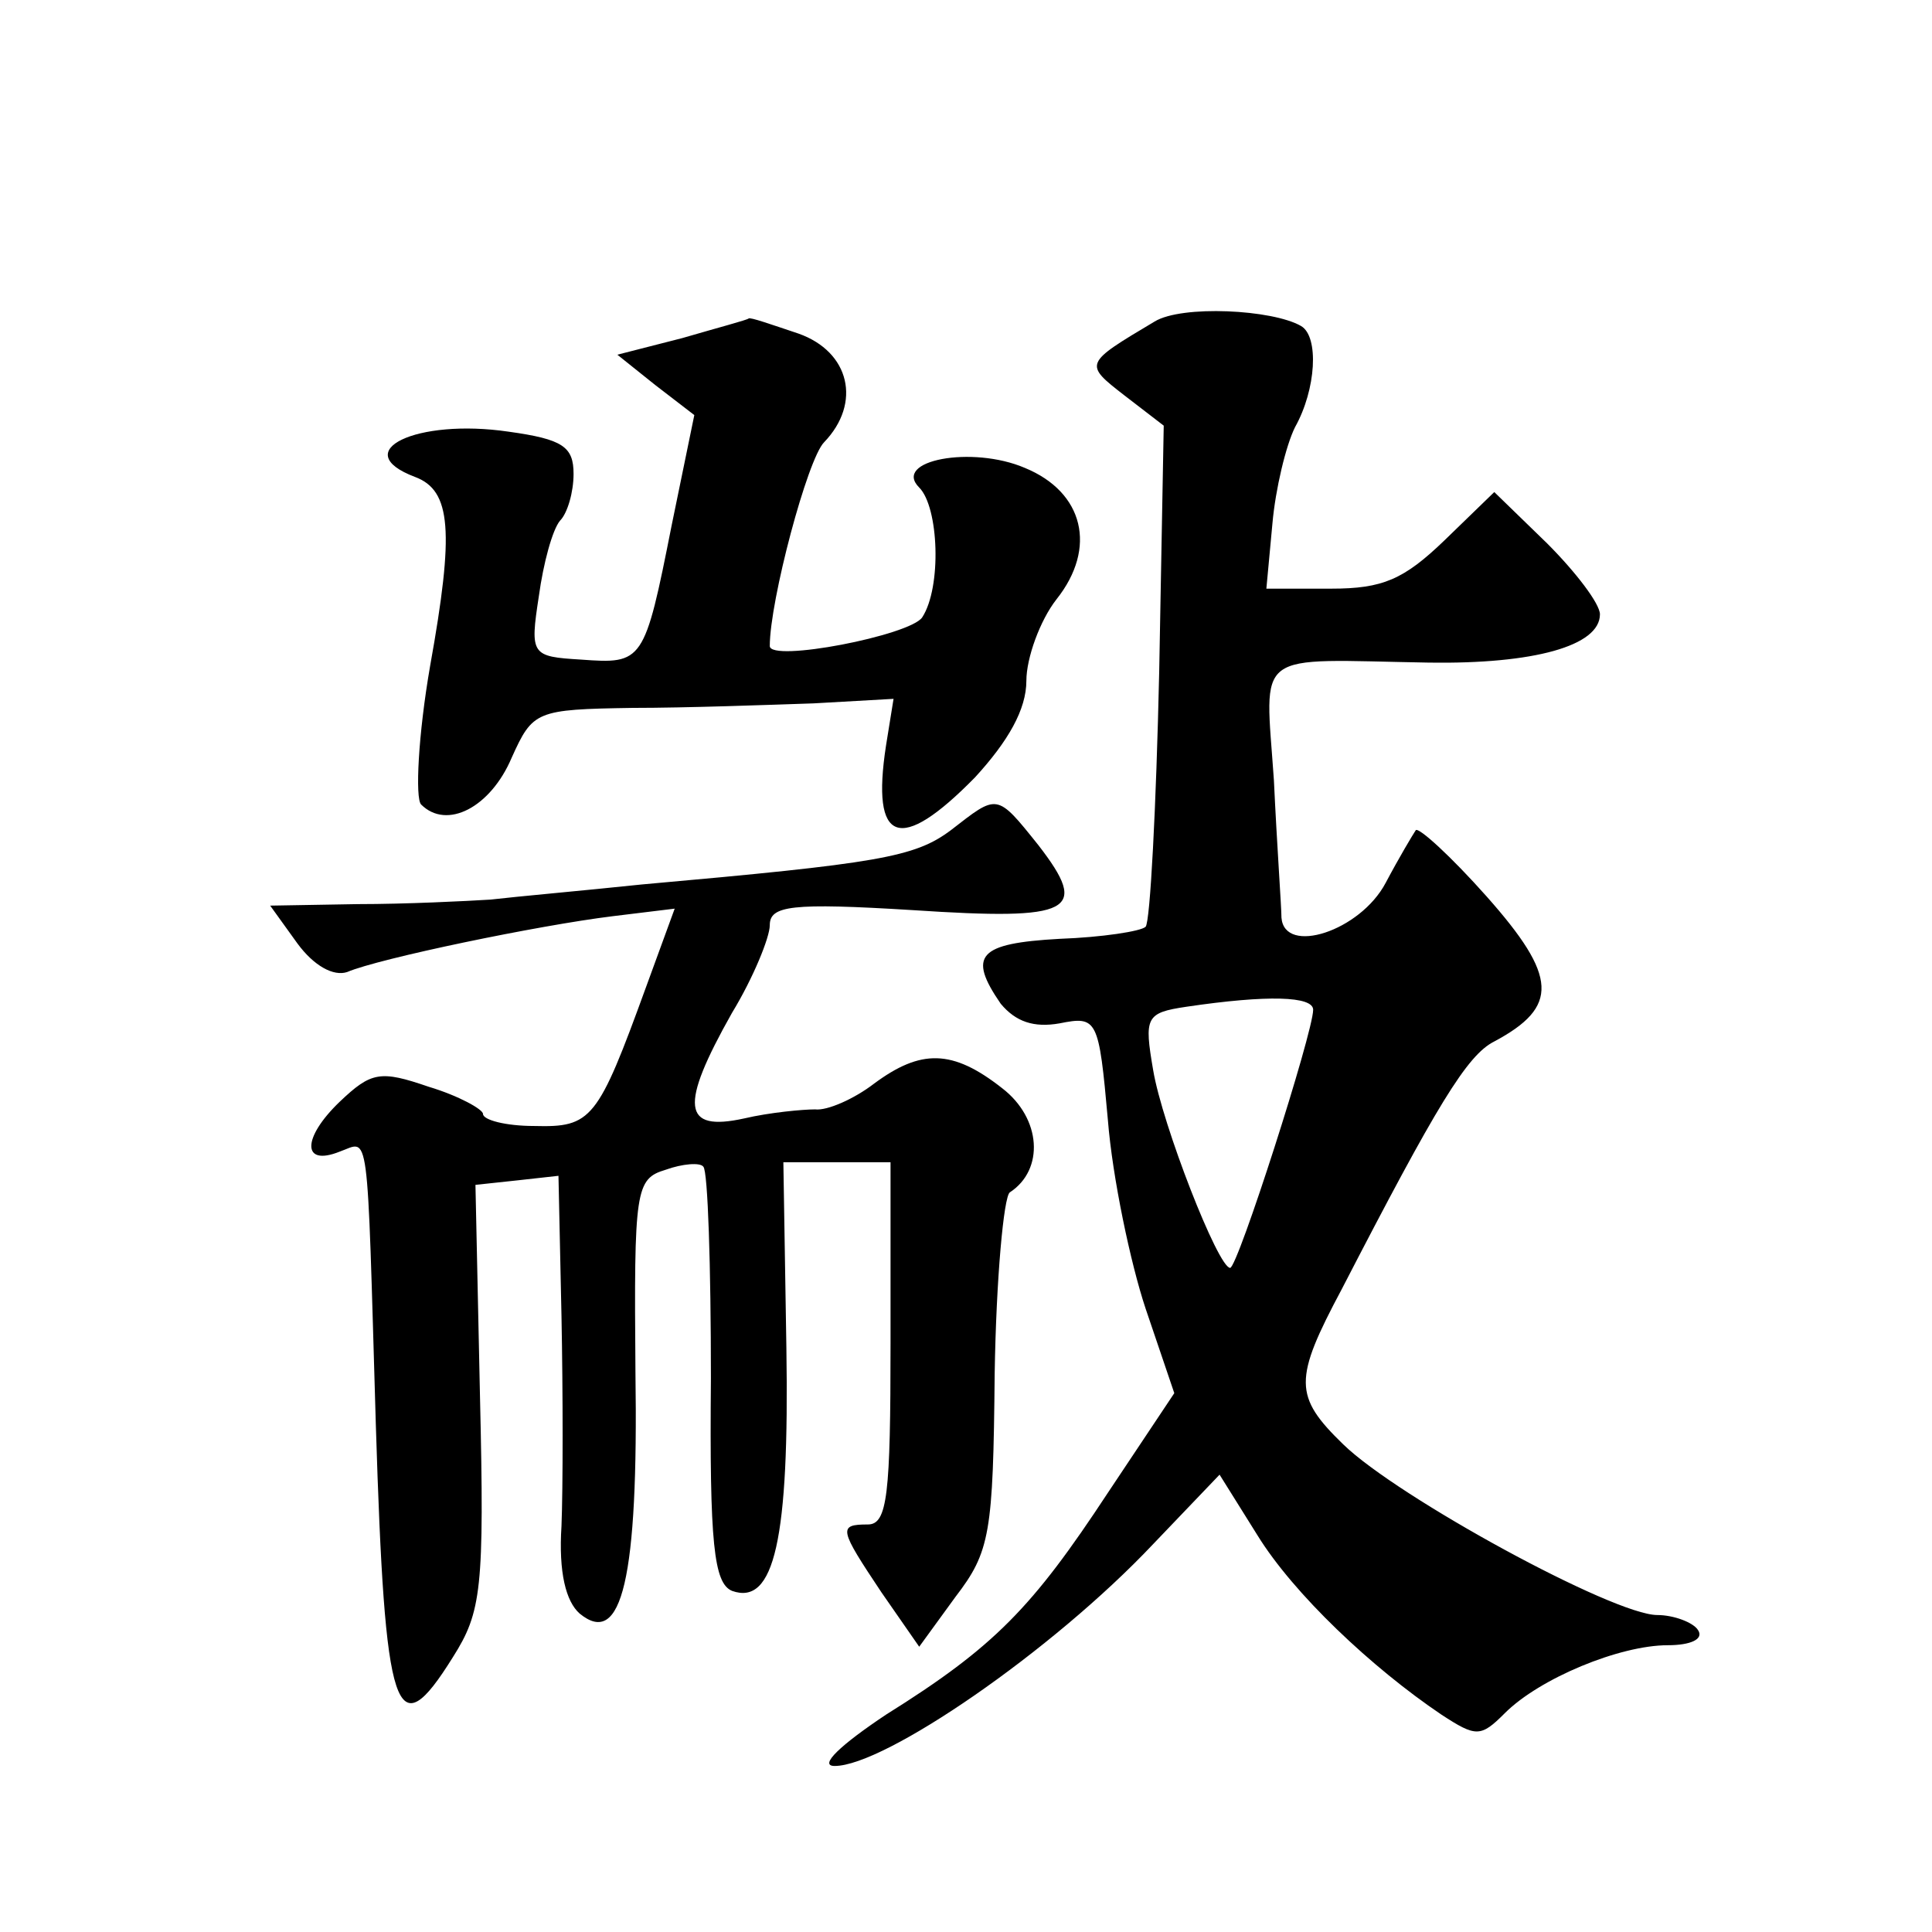 <?xml version="1.0" standalone="no"?>
<!DOCTYPE svg PUBLIC "-//W3C//DTD SVG 20010904//EN"
 "http://www.w3.org/TR/2001/REC-SVG-20010904/DTD/svg10.dtd">
<svg version="1.0" xmlns="http://www.w3.org/2000/svg"
 width="128pt" height="128pt" viewBox="0 0 128 128"
 preserveAspectRatio="xMidYMid meet">
<g transform="translate(0,128) scale(0.1,-0.1)"
fill="#0" stroke="none">
<path d="M765 1067 c-47 -28 -47 -28 -20 -49 l26 -20 -3 -163 c-2 -90 -6 -166 -9
-169 -3 -3 -29 -7 -57 -8 -54 -3 -61 -11 -39 -43 10 -12 22 -16 39 -13 25 5 26
3 32 -64 3 -38 15 -95 25 -125 l19 -56 -44 -66 c-50 -76 -75 -102 -147 -147 -30
-20 -45 -34 -34 -34 33 0 144 76 211 147 l44 46 25 -40 c24 -39 76 -88 122 -119
23 -15 26 -15 42 1 23 23 76 45 108 45 15 0 24 4 20 10 -3 5 -16 10 -27 10 -29
0 -172 78 -208 113 -33 32 -33 43 -1 103 63 122 83 155 101 164 43 23 42 43 -5
96 -24 27 -45 46 -47 44 -2 -3 -11 -18 -20 -35 -17 -32 -67 -48 -69 -23 0 7 -3
48 -5 91 -6 88 -15 80 103 78 69 -1 113 11 113 32 0 7 -16 28 -35 47 l-35 34 -33
-32 c-27 -26 -41 -32 -75 -32 l-43 0 4 43 c2 23 9 52 15 64 14 25 16 60 4 67 -19
11 -79 14 -97 3z m105 -456 c0 -15 -50 -171 -55 -171 -8 0 -45 95 -51 131 -6 35
-5 38 22 42 54 8 84 7 84 -2z M452 1056 l-43 -11 25 -20 26 -20 -15 -73 c-18 -91
-19 -92 -60 -89 -33 2 -34 3 -28 42 3 22 9 44 14 50 5 5 9 19 9 31 0 18 -7 23 -43
28 -61 9 -107 -13 -62 -30 24 -9 26 -36 10 -125 -8 -46 -10 -88 -6 -92 17 -17 46
-2 60 31 14 31 16 32 80 33 36 0 90 2 120 3 l53 3 -5 -31 c-10 -65 9 -72 59 -21
22 24 34 45 34 64 0 15 9 40 20 54 27 34 18 71 -21 87 -35 15 -88 5 -70 -13 13
-13 15 -66 2 -86 -8 -12 -101 -30 -101 -19 0 30 25 124 36 135 25 26 17 60 -17
72 -18 6 -32 11 -33 10 -1 -1 -20 -6 -44 -13z M630 730 c-24 -18 -48 -22 -205 -36
-38 -4 -83 -8 -100 -10 -16 -1 -56 -3 -88 -3 l-58 -1 18 -25 c11 -15 24 -22 33
-19 21 9 127 31 176 37 l41 5 -19 -52 c-32 -88 -36 -93 -74 -92 -19 0 -34 4 -34
8 0 3 -16 12 -36 18 -32 11 -38 10 -59 -10 -25 -24 -25 -43 0 -33 20 7 18 22 24
-181 6 -194 13 -215 51 -154 19 30 21 45 18 173 l-3 140 28 3 27 3 2 -93 c1 -51
1 -114 0 -139 -2 -31 3 -50 12 -58 28 -23 39 23 37 160 -1 121 0 128 20 134 11
4 23 5 25 2 3 -3 5 -66 5 -140 -1 -110 2 -136 14 -141 28 -10 38 34 36 161 l-2
123 35 0 36 0 0 -120 c0 -100 -2 -120 -15 -120 -20 0 -19 -3 9 -45 l25 -36 24 33
c23 30 25 42 26 148 1 63 6 117 10 120 23 15 21 49 -5 69 -33 26 -54 26 -85 3 -13
-10 -31 -18 -39 -17 -8 0 -30 -2 -47 -6 -41 -9 -43 8 -8 70 14 23 25 50 25 58 0
13 14 15 95 10 106 -7 117 -1 83 43 -28 35 -27 34 -58 10z"/>
</g>
</svg>
